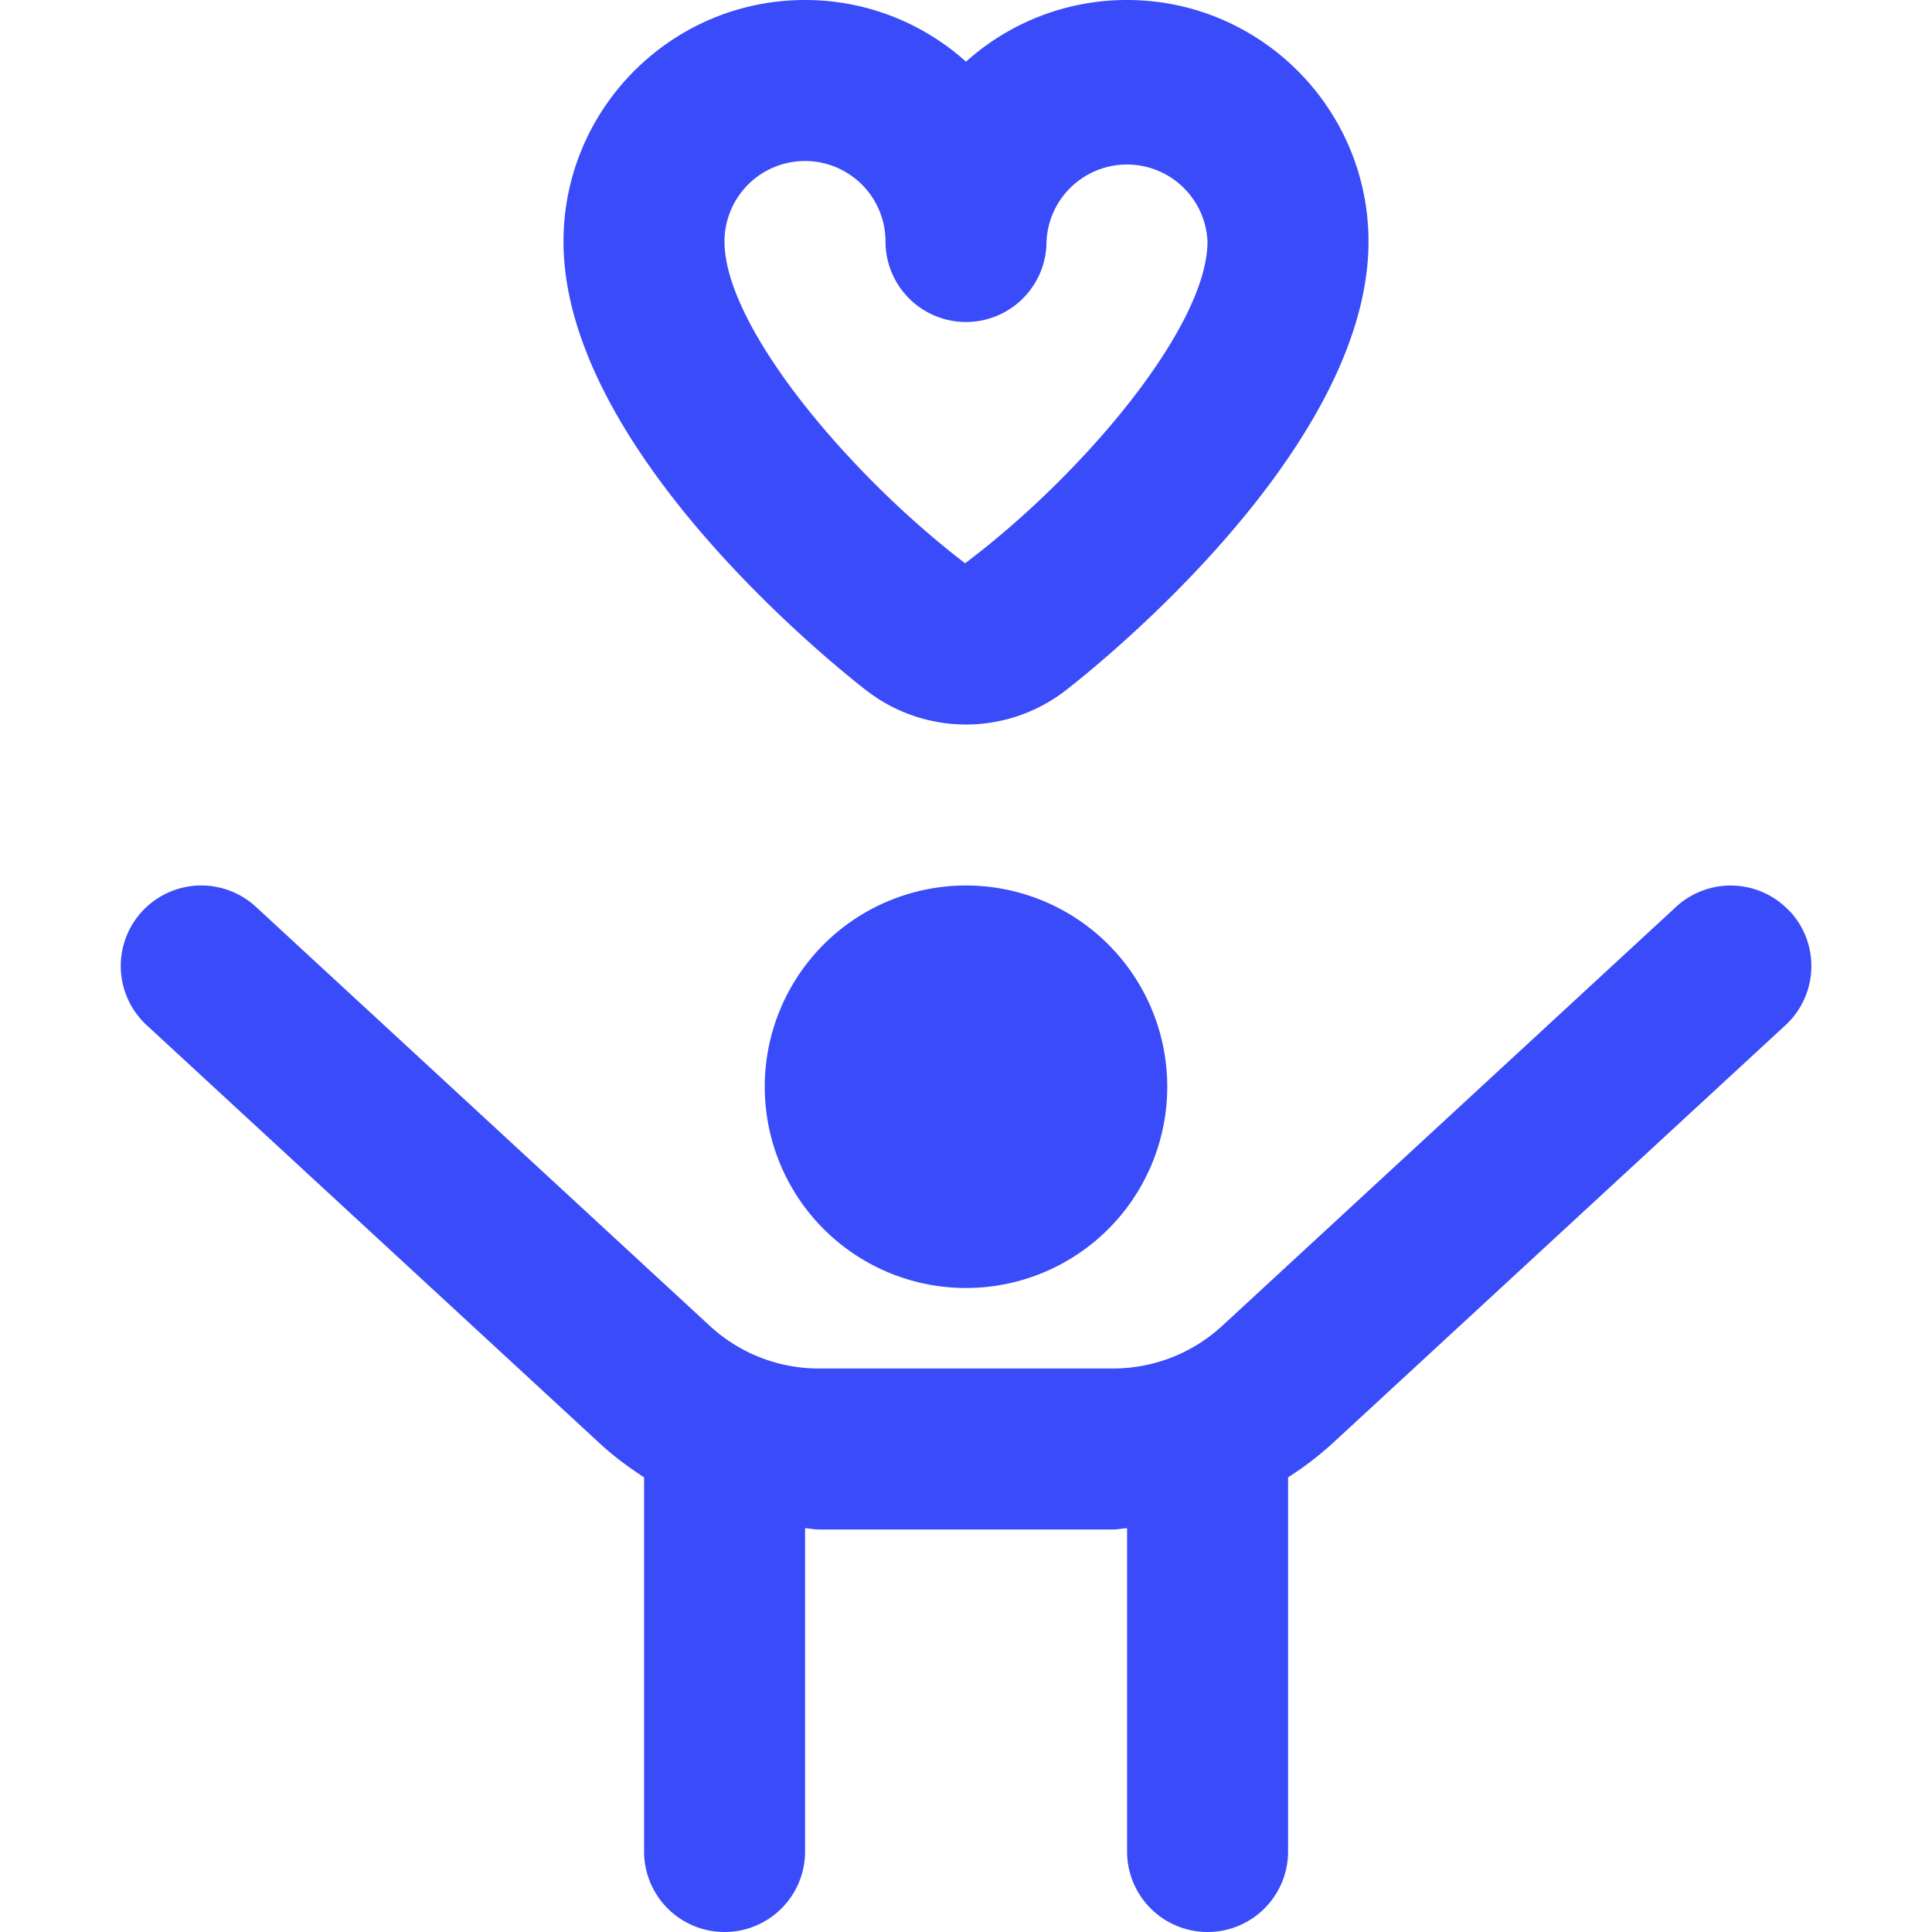 <svg xmlns="http://www.w3.org/2000/svg" version="1.1" xmlns:xlink="http://www.w3.org/1999/xlink" width="512" height="512" x="0" y="0" viewBox="0 0 24 24" style="enable-background:new 0 0 512 512" xml:space="preserve" class=""><g><path d="M14.5 13.5a2.5 2.5 0 1 1-5 0 2.5 2.5 0 0 1 5 0Zm7.734-2.178a1.001 1.001 0 0 0-1.413-.057l-5.637 5.204a2 2 0 0 1-1.357.531h-3.654c-.504 0-.986-.188-1.356-.53l-5.638-5.205a1 1 0 0 0-1.357 1.47l5.639 5.205c.168.155.351.289.54.412V23a1 1 0 1 0 2 0v-4.016c.058.003.114.016.173.016h3.654c.058 0 .115-.014.173-.016V23a1 1 0 1 0 2 0v-4.648a4.11 4.11 0 0 0 .541-.412l5.638-5.205a1 1 0 0 0 .056-1.413ZM7 3c0-1.654 1.346-3 3-3 .768 0 1.469.29 2 .766A2.987 2.987 0 0 1 14 0c1.654 0 3 1.346 3 3 0 2.674-3.622 5.469-3.776 5.587a2.02 2.02 0 0 1-2.447.001C10.622 8.47 7 5.674 7 3.001Zm2 0c0 1.06 1.552 2.9 2.989 3.997C13.448 5.9 15 4.059 15 3a1.001 1.001 0 0 0-2 0 1 1 0 0 1-2 0 1 1 0 0 0-2 0Z" fill="#3a4bf9" opacity="1" data-original="#000000"></path></g></svg>